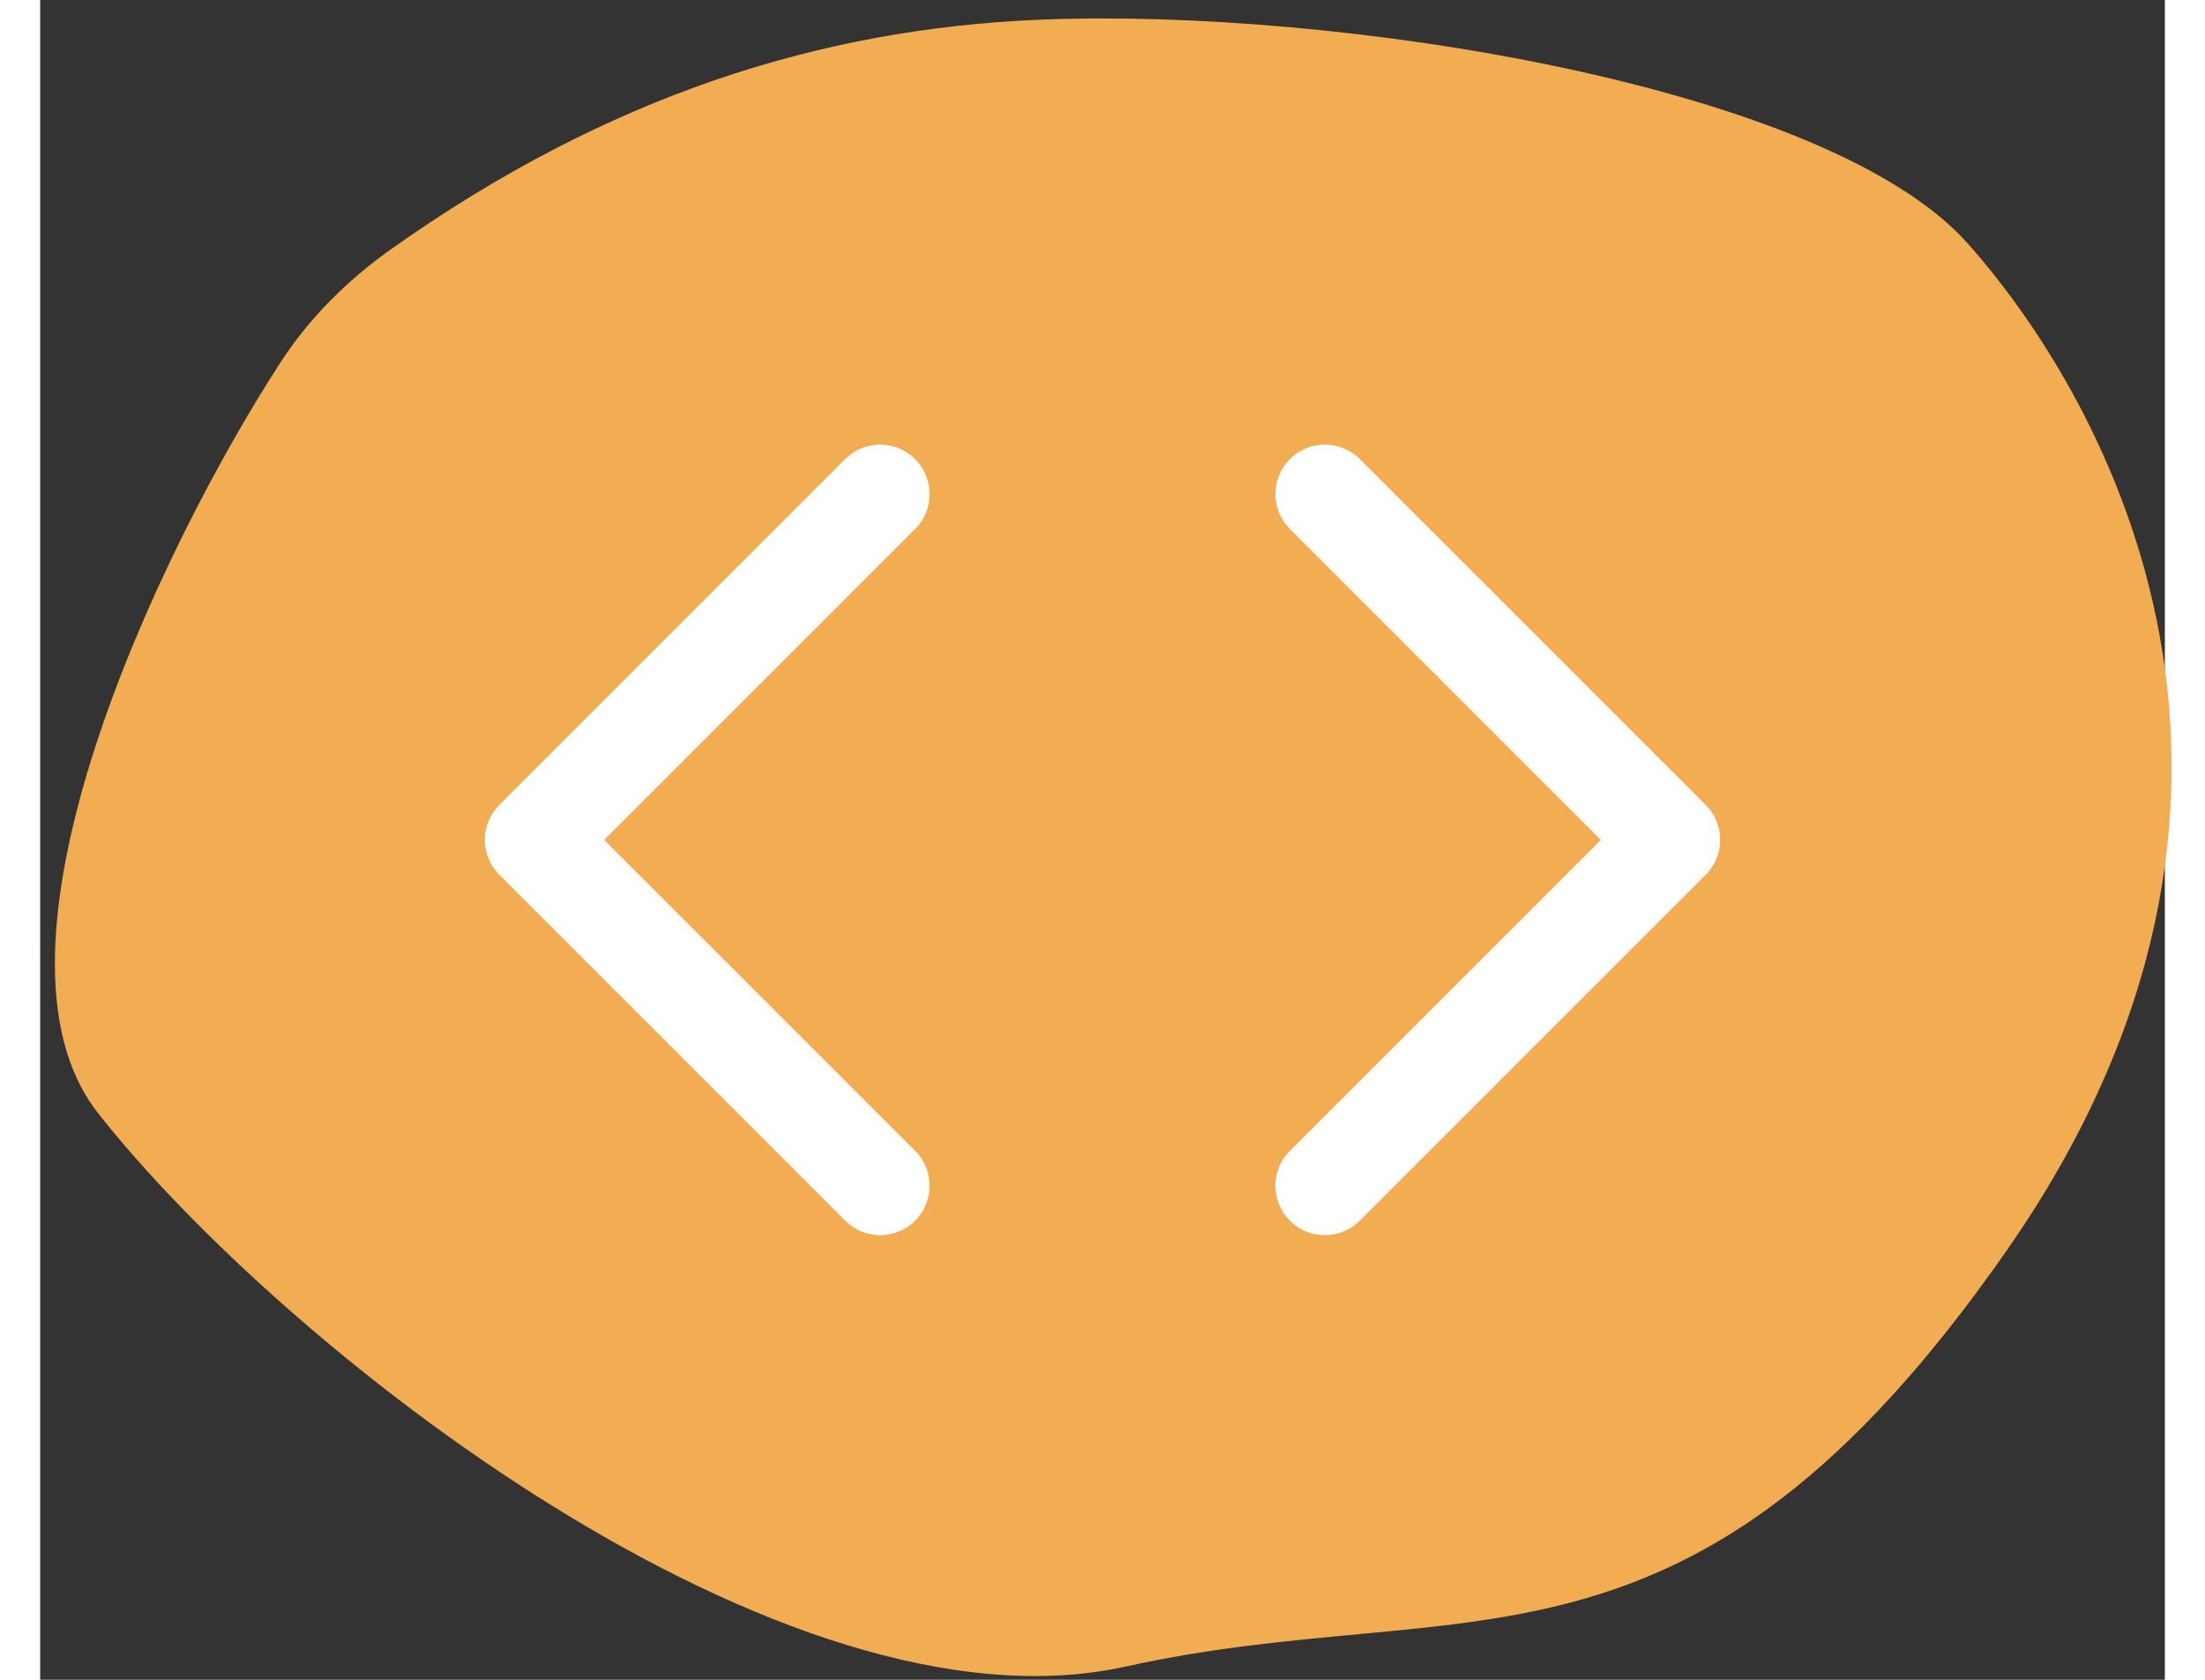 <svg width="42" height="32" viewBox="5 9 43 34" fill="none" xmlns="http://www.w3.org/2000/svg">
<rect x="5" y="9" width="43" height="34" fill="#333333" stroke="none"/>
<path d="M6.169 31.527C3.564 28.214 7.405 20.137 9.851 16.355C10.44 15.444 11.214 14.672 12.098 14.046C16.512 10.918 20.823 9.584 25.206 9.4C31.224 9.146 41.159 10.724 44.007 13.924C46.855 17.124 51.25 25.05 44.807 34.3C38.364 43.55 33.903 41.198 26.971 42.732C20.039 44.267 9.89 36.26 6.169 31.527Z" fill="#F2AC52"/>
<path d="M31 19L38 26L31 33" stroke="white" stroke-width="2" stroke-linecap="round" stroke-linejoin="round"/>
<path d="M22 19L15 26L22 33" stroke="white" stroke-width="2" stroke-linecap="round" stroke-linejoin="round"/>
</svg>
